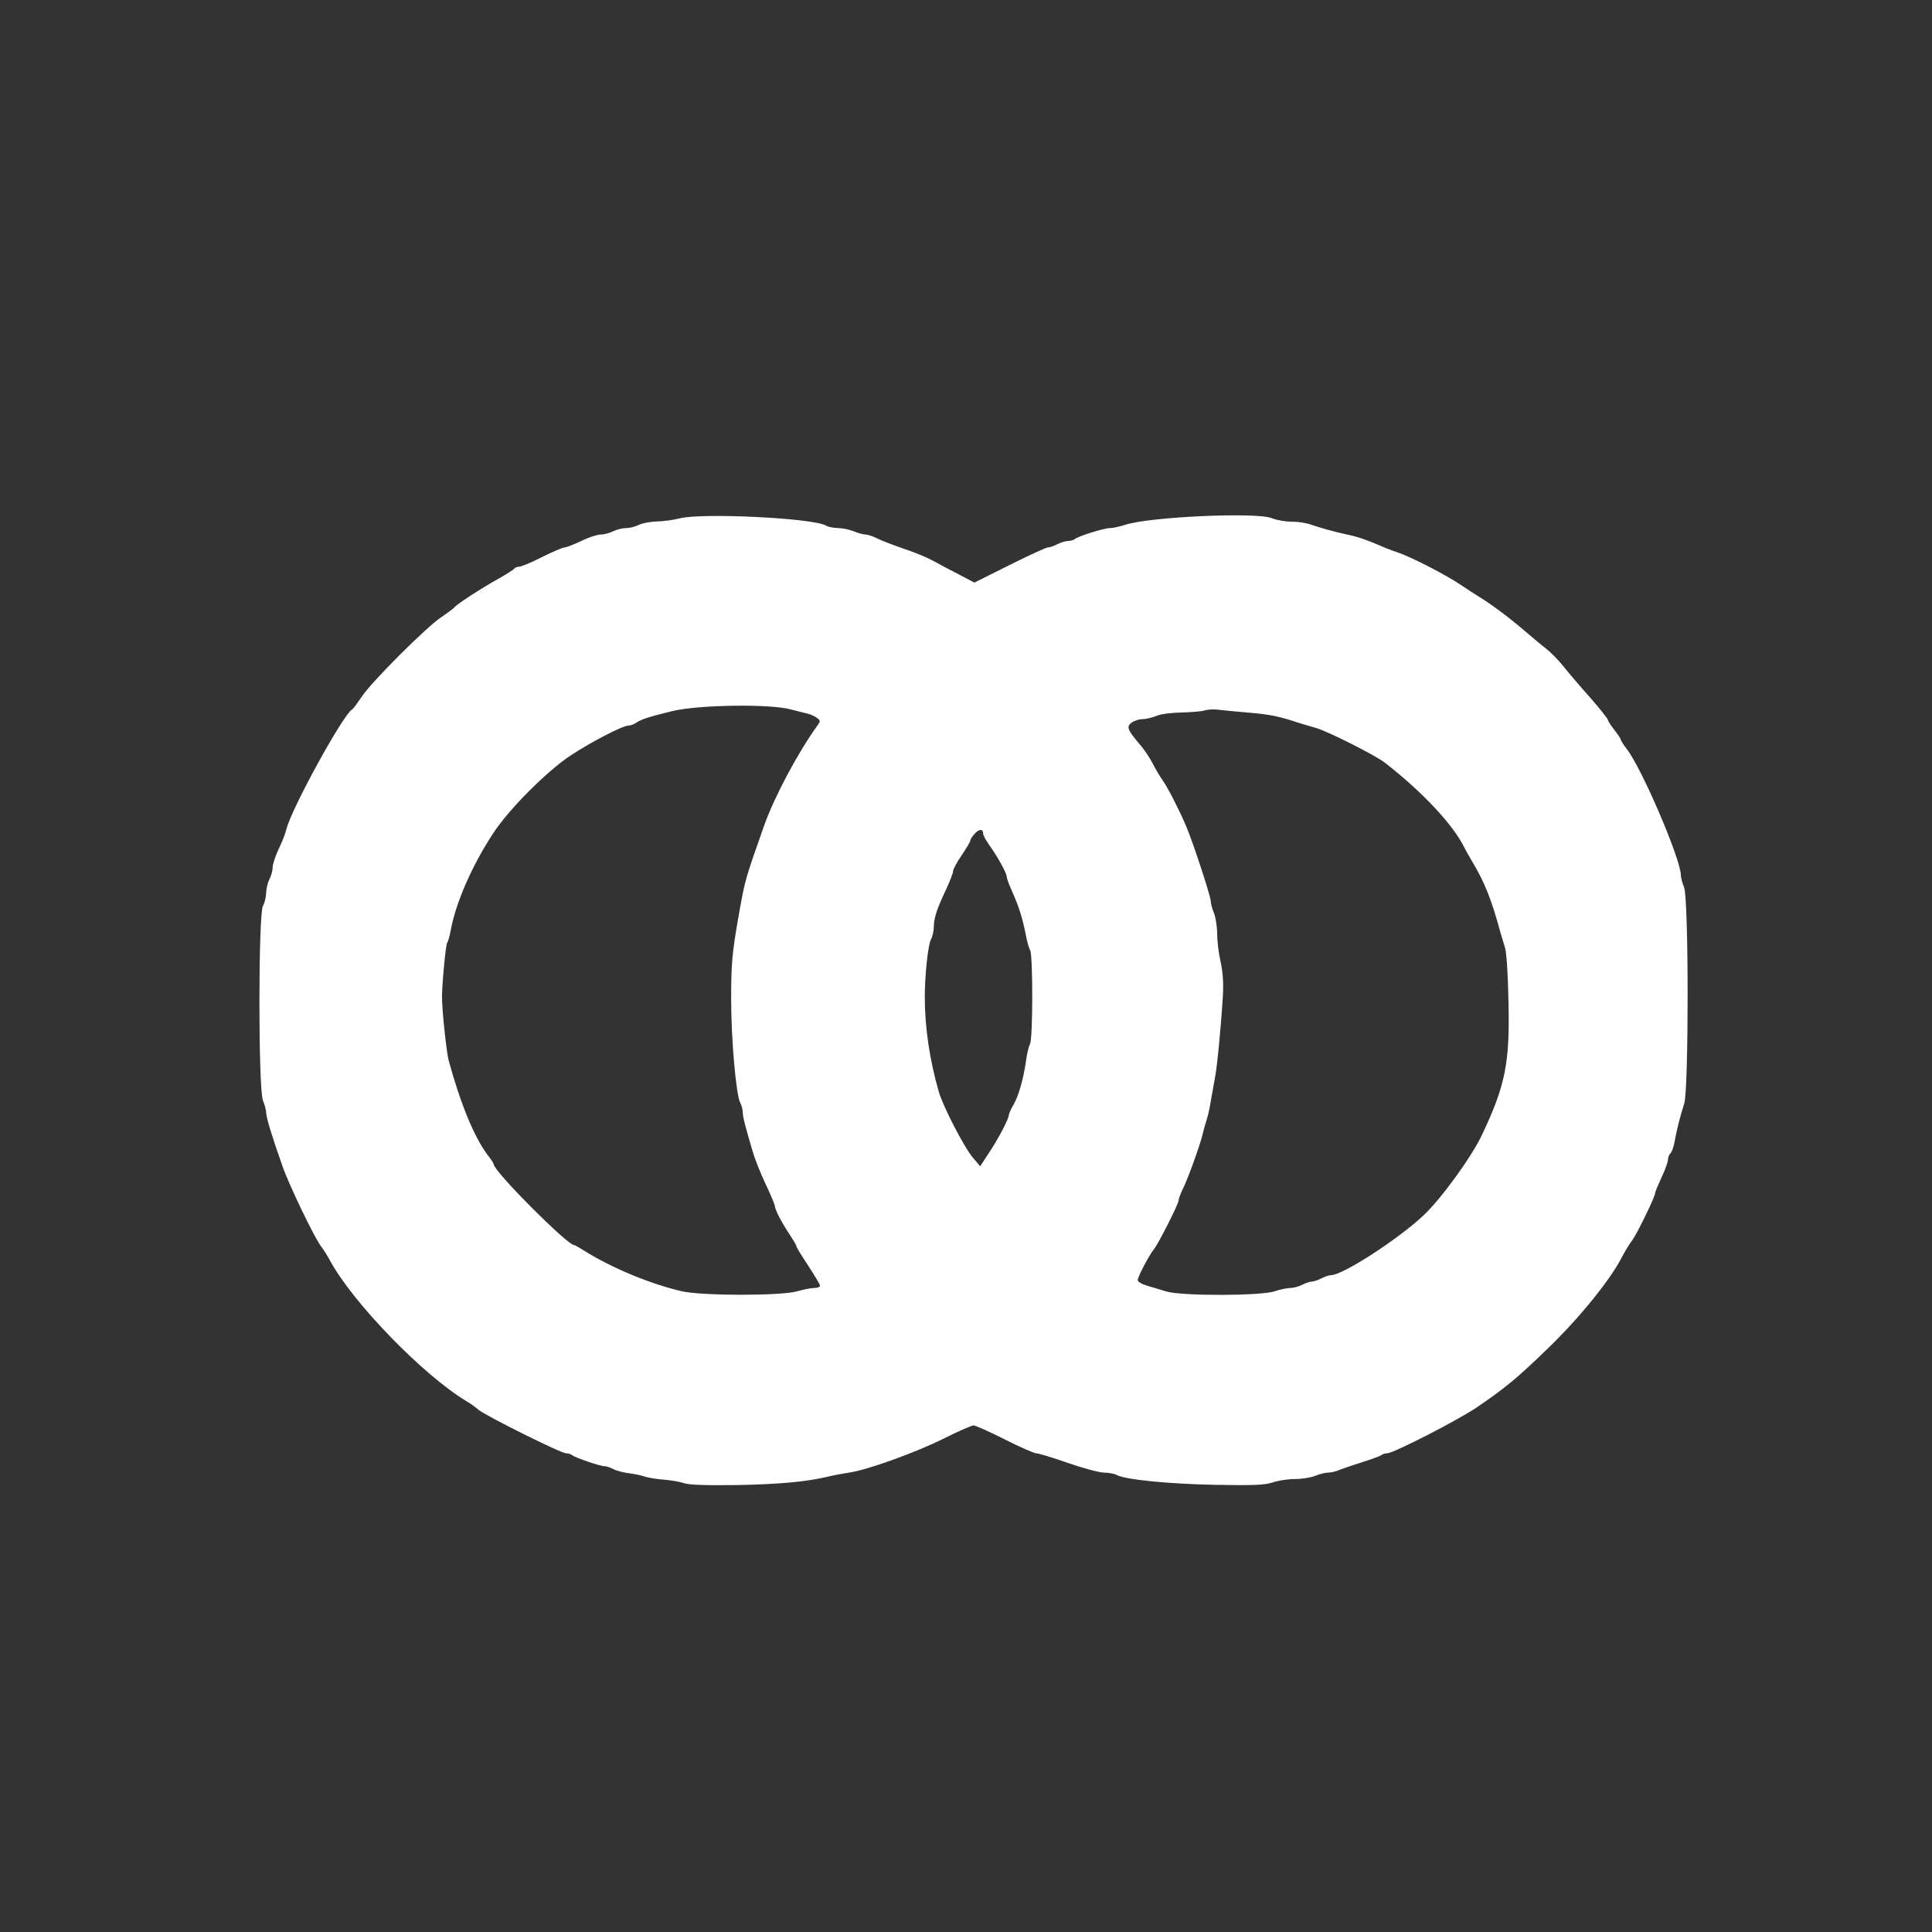 <?xml version="1.0" standalone="no"?>
<!DOCTYPE svg PUBLIC "-//W3C//DTD SVG 20010904//EN"
 "http://www.w3.org/TR/2001/REC-SVG-20010904/DTD/svg10.dtd">
<svg version="1.0" xmlns="http://www.w3.org/2000/svg"
 width="900pt" height="900pt" viewBox="0 0 900 900"
 preserveAspectRatio="xMidYMid meet">
<rect x="0" y="0" width="900" height="900" fill="#333333" stroke="none"/>
<g transform="translate(0,900) scale(0.1,-0.1)"
fill="#ffffff" stroke="none">
<path d="M3165 6585 c-27 -7 -75 -14 -105 -14 -30 -1 -68 -8 -84 -16 -15 -8
-42 -15 -60 -15 -17 0 -44 -7 -60 -15 -15 -8 -41 -15 -57 -15 -16 0 -57 -13
-91 -30 -34 -16 -69 -30 -77 -30 -9 0 -56 -20 -106 -45 -49 -25 -97 -45 -107
-45 -9 0 -19 -4 -22 -9 -4 -5 -37 -26 -74 -47 -80 -44 -199 -122 -207 -135 -4
-5 -30 -24 -58 -43 -68 -44 -330 -306 -373 -373 -19 -28 -38 -55 -44 -58 -43
-26 -280 -458 -305 -555 -8 -30 -16 -51 -44 -111 -11 -25 -21 -58 -21 -71 0
-14 -7 -39 -15 -54 -8 -16 -15 -45 -15 -64 -1 -19 -7 -46 -15 -60 -22 -38 -22
-855 0 -907 8 -19 15 -45 15 -57 0 -21 25 -104 75 -246 30 -87 147 -331 180
-375 12 -16 31 -46 41 -65 106 -197 436 -537 638 -658 16 -9 41 -27 56 -40 38
-30 383 -202 407 -202 10 0 23 -4 29 -9 12 -11 129 -51 150 -51 8 0 27 -6 42
-14 15 -8 48 -16 72 -19 25 -3 59 -10 75 -16 17 -5 57 -12 90 -14 33 -3 74
-10 91 -16 20 -8 101 -11 245 -9 202 4 326 15 429 40 25 6 68 14 95 18 82 11
315 95 444 160 66 33 128 60 136 60 8 0 74 -29 145 -65 71 -36 138 -65 147
-65 10 0 77 -20 148 -45 72 -25 147 -45 168 -45 21 0 48 -5 59 -11 40 -22 245
-42 462 -46 179 -3 226 -1 264 11 25 9 72 16 104 16 32 0 75 7 95 15 19 8 47
15 60 15 14 0 39 6 56 14 18 7 66 23 107 36 41 13 79 27 84 31 6 5 18 9 28 9
29 0 323 151 413 211 133 90 192 138 337 279 142 137 284 311 341 419 16 31
38 67 49 81 21 26 108 205 108 221 0 6 14 39 30 74 17 35 30 72 30 83 0 10 5
23 12 30 6 6 15 30 19 54 9 52 26 118 45 178 21 68 21 955 -1 1007 -8 19 -15
45 -15 57 -1 74 -180 494 -252 587 -15 20 -28 40 -28 44 0 4 -13 24 -30 45
-16 21 -30 42 -30 47 0 5 -37 51 -82 103 -46 51 -102 117 -125 146 -23 29 -59
65 -79 81 -20 15 -71 58 -113 94 -66 56 -150 119 -209 154 -9 6 -44 28 -78 51
-70 47 -229 129 -294 151 -25 8 -63 23 -85 33 -58 25 -105 41 -150 50 -57 12
-124 31 -168 46 -20 8 -62 14 -91 14 -29 0 -70 7 -91 16 -71 29 -569 7 -684
-31 -25 -8 -56 -15 -70 -15 -27 0 -151 -38 -165 -52 -6 -4 -19 -8 -30 -8 -12
0 -34 -7 -50 -15 -15 -8 -35 -15 -44 -15 -8 0 -89 -37 -179 -82 l-164 -82 -72
38 c-40 20 -92 48 -117 62 -25 14 -85 40 -135 56 -49 17 -107 39 -127 49 -21
11 -46 19 -56 19 -11 0 -36 7 -55 15 -20 8 -53 15 -72 15 -20 0 -46 5 -58 12
-62 35 -581 60 -682 33z m520 -890 c28 -7 61 -16 75 -19 14 -3 34 -12 44 -19
19 -14 19 -16 3 -38 -90 -125 -200 -331 -247 -464 -91 -258 -88 -248 -119
-420 -31 -177 -35 -225 -35 -390 0 -189 23 -445 42 -482 7 -12 12 -32 12 -44
0 -21 12 -68 48 -189 9 -30 35 -96 59 -147 24 -50 43 -96 43 -103 0 -15 34
-80 70 -133 16 -25 30 -48 30 -53 0 -4 25 -45 55 -90 30 -46 55 -88 55 -93 0
-6 -12 -11 -27 -11 -16 0 -50 -7 -78 -15 -72 -22 -445 -22 -540 0 -146 34
-327 109 -454 189 -22 14 -43 26 -47 26 -31 0 -374 344 -374 376 0 4 -12 23
-28 43 -62 82 -127 239 -182 441 -10 38 -31 232 -31 295 0 61 17 242 24 253 5
6 12 33 17 60 23 126 99 301 198 451 73 112 251 290 362 363 98 64 241 138
268 138 9 0 26 6 37 14 22 15 62 28 165 53 121 30 458 35 555 8z m2135 -15
c95 -8 141 -17 235 -49 17 -5 50 -15 75 -22 52 -14 276 -127 320 -161 173
-134 316 -286 370 -393 11 -22 29 -53 39 -70 57 -95 89 -175 131 -330 5 -16
14 -48 21 -70 7 -23 14 -129 16 -249 7 -287 -14 -393 -125 -626 -48 -101 -190
-296 -269 -370 -118 -112 -378 -280 -432 -280 -9 0 -29 -7 -45 -15 -15 -8 -36
-15 -45 -15 -9 0 -29 -7 -45 -15 -15 -8 -41 -15 -56 -15 -15 0 -47 -7 -71 -15
-62 -22 -437 -23 -506 -1 -26 8 -67 20 -90 27 -24 7 -43 18 -43 26 0 15 54
118 75 143 20 24 115 211 115 227 0 7 9 33 21 56 24 50 77 196 91 252 5 22 15
56 21 75 6 19 14 58 18 85 5 28 13 73 18 100 11 53 30 253 38 393 3 55 -1 106
-11 152 -9 38 -16 96 -16 130 0 33 -7 77 -15 97 -8 19 -15 45 -15 56 0 22 -87
287 -116 352 -33 77 -86 180 -108 210 -12 17 -33 52 -46 78 -14 27 -41 68 -61
90 -57 67 -63 83 -37 101 12 9 35 16 51 16 15 0 44 7 64 15 20 9 69 15 117 16
44 1 92 5 106 9 14 5 43 7 65 4 22 -3 87 -9 145 -14z m-1240 -564 c0 -7 13
-31 28 -52 39 -54 82 -132 82 -149 0 -8 13 -42 29 -77 29 -66 46 -121 61 -200
5 -26 13 -55 19 -65 13 -26 13 -411 -1 -437 -6 -11 -14 -45 -18 -75 -12 -86
-35 -166 -58 -206 -12 -20 -22 -42 -22 -48 0 -18 -52 -117 -96 -182 l-38 -58
-33 39 c-40 46 -140 239 -160 309 -43 150 -65 301 -65 440 0 102 15 241 28
267 8 15 14 42 14 59 0 41 14 85 57 175 18 39 33 78 33 86 0 9 18 42 40 74 22
33 40 63 40 68 0 6 10 20 21 33 22 23 39 22 39 -1z"/>
</g>
</svg>

